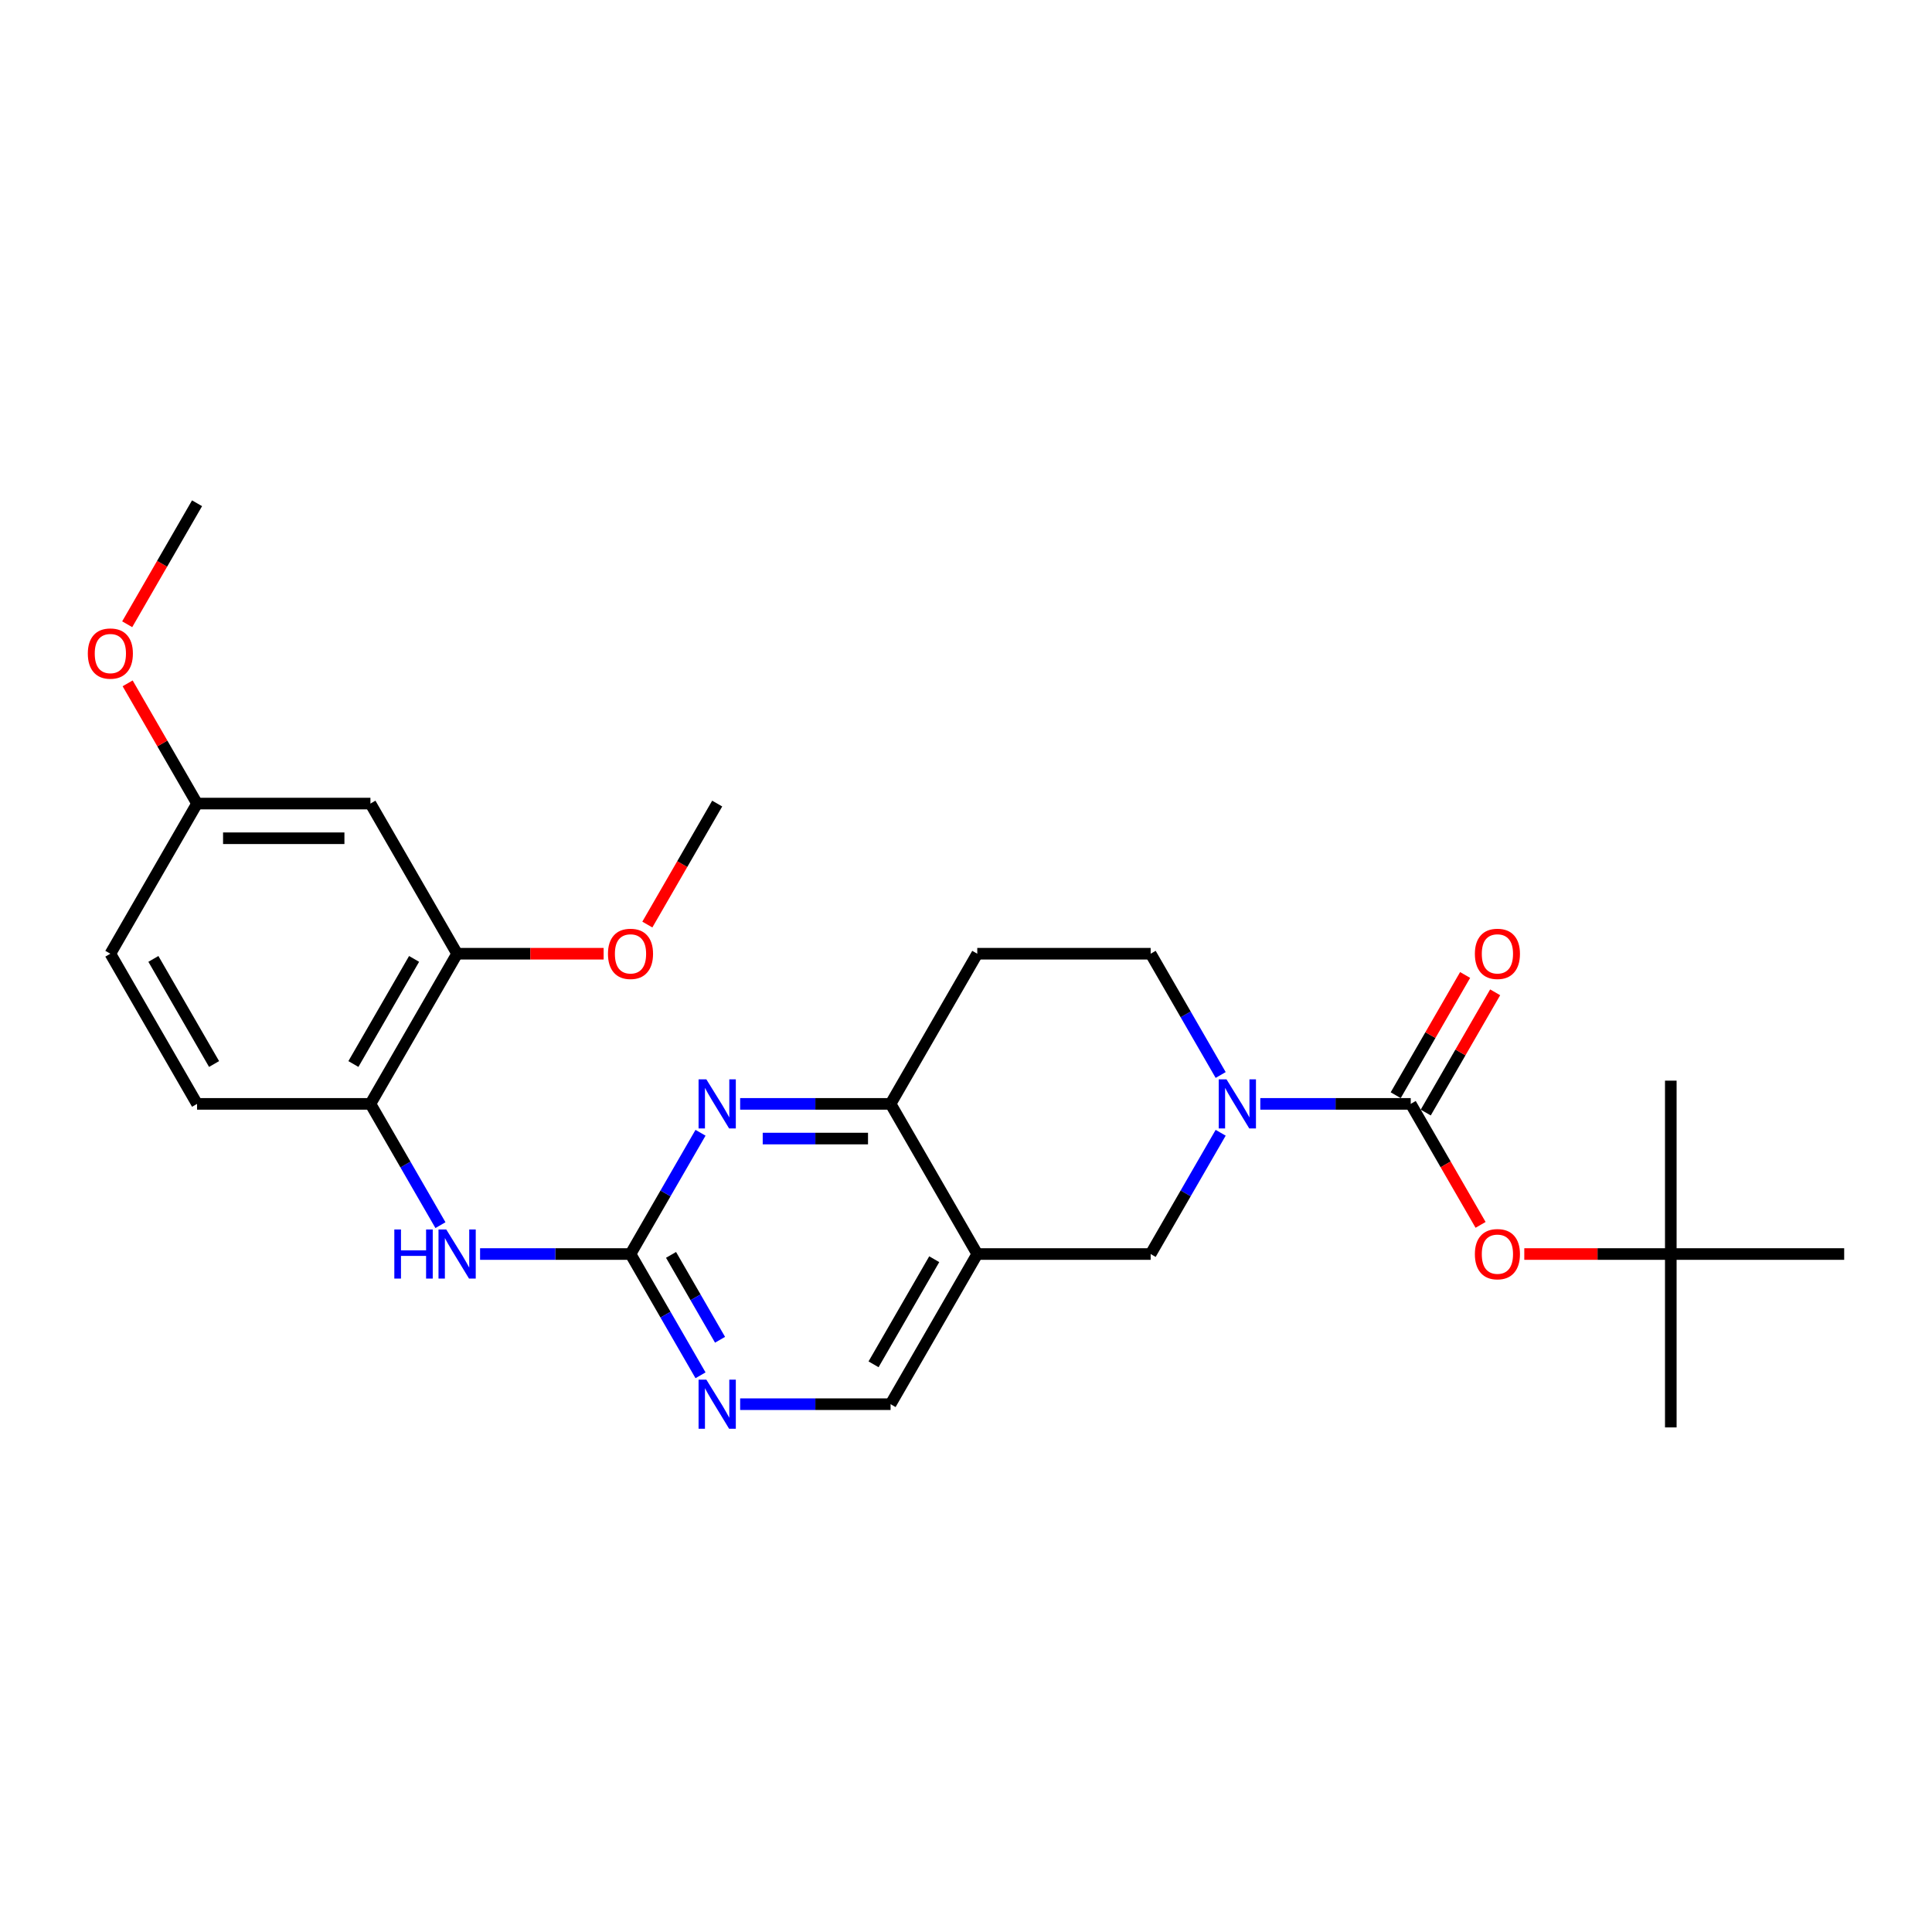 <?xml version='1.0' encoding='iso-8859-1'?>
<svg version='1.1' baseProfile='full'
              xmlns='http://www.w3.org/2000/svg'
                      xmlns:rdkit='http://www.rdkit.org/xml'
                      xmlns:xlink='http://www.w3.org/1999/xlink'
                  xml:space='preserve'
width='1000px' height='1000px' viewBox='0 0 1000 1000'>
<!-- END OF HEADER -->
<rect style='opacity:1.0;fill:#FFFFFF;stroke:none' width='1000' height='1000' x='0' y='0'> </rect>
<path class='bond-0' d='M 730.189,571.365 L 691.259,571.365' style='fill:none;fill-rule:evenodd;stroke:#000000;stroke-width:6px;stroke-linecap:butt;stroke-linejoin:miter;stroke-opacity:1' />
<path class='bond-0' d='M 691.259,571.365 L 652.329,571.365' style='fill:none;fill-rule:evenodd;stroke:#0000FF;stroke-width:6px;stroke-linecap:butt;stroke-linejoin:miter;stroke-opacity:1' />
<path class='bond-9' d='M 730.189,571.365 L 748.268,602.678' style='fill:none;fill-rule:evenodd;stroke:#000000;stroke-width:6px;stroke-linecap:butt;stroke-linejoin:miter;stroke-opacity:1' />
<path class='bond-9' d='M 748.268,602.678 L 766.346,633.99' style='fill:none;fill-rule:evenodd;stroke:#FF0000;stroke-width:6px;stroke-linecap:butt;stroke-linejoin:miter;stroke-opacity:1' />
<path class='bond-15' d='M 737.961,575.853 L 755.925,544.738' style='fill:none;fill-rule:evenodd;stroke:#000000;stroke-width:6px;stroke-linecap:butt;stroke-linejoin:miter;stroke-opacity:1' />
<path class='bond-15' d='M 755.925,544.738 L 773.89,513.623' style='fill:none;fill-rule:evenodd;stroke:#FF0000;stroke-width:6px;stroke-linecap:butt;stroke-linejoin:miter;stroke-opacity:1' />
<path class='bond-15' d='M 722.417,566.878 L 740.382,535.764' style='fill:none;fill-rule:evenodd;stroke:#000000;stroke-width:6px;stroke-linecap:butt;stroke-linejoin:miter;stroke-opacity:1' />
<path class='bond-15' d='M 740.382,535.764 L 758.346,504.649' style='fill:none;fill-rule:evenodd;stroke:#FF0000;stroke-width:6px;stroke-linecap:butt;stroke-linejoin:miter;stroke-opacity:1' />
<path class='bond-5' d='M 631.815,586.317 L 613.695,617.701' style='fill:none;fill-rule:evenodd;stroke:#0000FF;stroke-width:6px;stroke-linecap:butt;stroke-linejoin:miter;stroke-opacity:1' />
<path class='bond-5' d='M 613.695,617.701 L 595.576,649.085' style='fill:none;fill-rule:evenodd;stroke:#000000;stroke-width:6px;stroke-linecap:butt;stroke-linejoin:miter;stroke-opacity:1' />
<path class='bond-14' d='M 631.815,556.414 L 613.695,525.03' style='fill:none;fill-rule:evenodd;stroke:#0000FF;stroke-width:6px;stroke-linecap:butt;stroke-linejoin:miter;stroke-opacity:1' />
<path class='bond-14' d='M 613.695,525.03 L 595.576,493.646' style='fill:none;fill-rule:evenodd;stroke:#000000;stroke-width:6px;stroke-linecap:butt;stroke-linejoin:miter;stroke-opacity:1' />
<path class='bond-1' d='M 326.348,649.085 L 344.468,617.701' style='fill:none;fill-rule:evenodd;stroke:#000000;stroke-width:6px;stroke-linecap:butt;stroke-linejoin:miter;stroke-opacity:1' />
<path class='bond-1' d='M 344.468,617.701 L 362.588,586.317' style='fill:none;fill-rule:evenodd;stroke:#0000FF;stroke-width:6px;stroke-linecap:butt;stroke-linejoin:miter;stroke-opacity:1' />
<path class='bond-6' d='M 326.348,649.085 L 287.418,649.085' style='fill:none;fill-rule:evenodd;stroke:#000000;stroke-width:6px;stroke-linecap:butt;stroke-linejoin:miter;stroke-opacity:1' />
<path class='bond-6' d='M 287.418,649.085 L 248.488,649.085' style='fill:none;fill-rule:evenodd;stroke:#0000FF;stroke-width:6px;stroke-linecap:butt;stroke-linejoin:miter;stroke-opacity:1' />
<path class='bond-28' d='M 326.348,649.085 L 344.468,680.469' style='fill:none;fill-rule:evenodd;stroke:#000000;stroke-width:6px;stroke-linecap:butt;stroke-linejoin:miter;stroke-opacity:1' />
<path class='bond-28' d='M 344.468,680.469 L 362.588,711.853' style='fill:none;fill-rule:evenodd;stroke:#0000FF;stroke-width:6px;stroke-linecap:butt;stroke-linejoin:miter;stroke-opacity:1' />
<path class='bond-28' d='M 347.328,649.526 L 360.012,671.495' style='fill:none;fill-rule:evenodd;stroke:#000000;stroke-width:6px;stroke-linecap:butt;stroke-linejoin:miter;stroke-opacity:1' />
<path class='bond-28' d='M 360.012,671.495 L 372.696,693.463' style='fill:none;fill-rule:evenodd;stroke:#0000FF;stroke-width:6px;stroke-linecap:butt;stroke-linejoin:miter;stroke-opacity:1' />
<path class='bond-2' d='M 505.833,649.085 L 595.576,649.085' style='fill:none;fill-rule:evenodd;stroke:#000000;stroke-width:6px;stroke-linecap:butt;stroke-linejoin:miter;stroke-opacity:1' />
<path class='bond-13' d='M 505.833,649.085 L 460.962,726.804' style='fill:none;fill-rule:evenodd;stroke:#000000;stroke-width:6px;stroke-linecap:butt;stroke-linejoin:miter;stroke-opacity:1' />
<path class='bond-13' d='M 483.559,651.768 L 452.149,706.172' style='fill:none;fill-rule:evenodd;stroke:#000000;stroke-width:6px;stroke-linecap:butt;stroke-linejoin:miter;stroke-opacity:1' />
<path class='bond-27' d='M 505.833,649.085 L 460.962,571.365' style='fill:none;fill-rule:evenodd;stroke:#000000;stroke-width:6px;stroke-linecap:butt;stroke-linejoin:miter;stroke-opacity:1' />
<path class='bond-3' d='M 383.101,571.365 L 422.032,571.365' style='fill:none;fill-rule:evenodd;stroke:#0000FF;stroke-width:6px;stroke-linecap:butt;stroke-linejoin:miter;stroke-opacity:1' />
<path class='bond-3' d='M 422.032,571.365 L 460.962,571.365' style='fill:none;fill-rule:evenodd;stroke:#000000;stroke-width:6px;stroke-linecap:butt;stroke-linejoin:miter;stroke-opacity:1' />
<path class='bond-3' d='M 394.781,589.314 L 422.032,589.314' style='fill:none;fill-rule:evenodd;stroke:#0000FF;stroke-width:6px;stroke-linecap:butt;stroke-linejoin:miter;stroke-opacity:1' />
<path class='bond-3' d='M 422.032,589.314 L 449.283,589.314' style='fill:none;fill-rule:evenodd;stroke:#000000;stroke-width:6px;stroke-linecap:butt;stroke-linejoin:miter;stroke-opacity:1' />
<path class='bond-4' d='M 460.962,571.365 L 505.833,493.646' style='fill:none;fill-rule:evenodd;stroke:#000000;stroke-width:6px;stroke-linecap:butt;stroke-linejoin:miter;stroke-opacity:1' />
<path class='bond-8' d='M 227.974,634.134 L 209.854,602.75' style='fill:none;fill-rule:evenodd;stroke:#0000FF;stroke-width:6px;stroke-linecap:butt;stroke-linejoin:miter;stroke-opacity:1' />
<path class='bond-8' d='M 209.854,602.75 L 191.735,571.365' style='fill:none;fill-rule:evenodd;stroke:#000000;stroke-width:6px;stroke-linecap:butt;stroke-linejoin:miter;stroke-opacity:1' />
<path class='bond-7' d='M 383.101,726.804 L 422.032,726.804' style='fill:none;fill-rule:evenodd;stroke:#0000FF;stroke-width:6px;stroke-linecap:butt;stroke-linejoin:miter;stroke-opacity:1' />
<path class='bond-7' d='M 422.032,726.804 L 460.962,726.804' style='fill:none;fill-rule:evenodd;stroke:#000000;stroke-width:6px;stroke-linecap:butt;stroke-linejoin:miter;stroke-opacity:1' />
<path class='bond-10' d='M 191.735,571.365 L 236.606,493.646' style='fill:none;fill-rule:evenodd;stroke:#000000;stroke-width:6px;stroke-linecap:butt;stroke-linejoin:miter;stroke-opacity:1' />
<path class='bond-10' d='M 182.922,550.733 L 214.331,496.33' style='fill:none;fill-rule:evenodd;stroke:#000000;stroke-width:6px;stroke-linecap:butt;stroke-linejoin:miter;stroke-opacity:1' />
<path class='bond-17' d='M 191.735,571.365 L 101.992,571.365' style='fill:none;fill-rule:evenodd;stroke:#000000;stroke-width:6px;stroke-linecap:butt;stroke-linejoin:miter;stroke-opacity:1' />
<path class='bond-16' d='M 788.971,649.085 L 826.887,649.085' style='fill:none;fill-rule:evenodd;stroke:#FF0000;stroke-width:6px;stroke-linecap:butt;stroke-linejoin:miter;stroke-opacity:1' />
<path class='bond-16' d='M 826.887,649.085 L 864.803,649.085' style='fill:none;fill-rule:evenodd;stroke:#000000;stroke-width:6px;stroke-linecap:butt;stroke-linejoin:miter;stroke-opacity:1' />
<path class='bond-11' d='M 236.606,493.646 L 191.735,415.927' style='fill:none;fill-rule:evenodd;stroke:#000000;stroke-width:6px;stroke-linecap:butt;stroke-linejoin:miter;stroke-opacity:1' />
<path class='bond-20' d='M 236.606,493.646 L 274.522,493.646' style='fill:none;fill-rule:evenodd;stroke:#000000;stroke-width:6px;stroke-linecap:butt;stroke-linejoin:miter;stroke-opacity:1' />
<path class='bond-20' d='M 274.522,493.646 L 312.438,493.646' style='fill:none;fill-rule:evenodd;stroke:#FF0000;stroke-width:6px;stroke-linecap:butt;stroke-linejoin:miter;stroke-opacity:1' />
<path class='bond-29' d='M 191.735,415.927 L 101.992,415.927' style='fill:none;fill-rule:evenodd;stroke:#000000;stroke-width:6px;stroke-linecap:butt;stroke-linejoin:miter;stroke-opacity:1' />
<path class='bond-29' d='M 178.273,433.875 L 115.454,433.875' style='fill:none;fill-rule:evenodd;stroke:#000000;stroke-width:6px;stroke-linecap:butt;stroke-linejoin:miter;stroke-opacity:1' />
<path class='bond-12' d='M 505.833,493.646 L 595.576,493.646' style='fill:none;fill-rule:evenodd;stroke:#000000;stroke-width:6px;stroke-linecap:butt;stroke-linejoin:miter;stroke-opacity:1' />
<path class='bond-22' d='M 864.803,649.085 L 864.803,738.827' style='fill:none;fill-rule:evenodd;stroke:#000000;stroke-width:6px;stroke-linecap:butt;stroke-linejoin:miter;stroke-opacity:1' />
<path class='bond-23' d='M 864.803,649.085 L 864.803,559.342' style='fill:none;fill-rule:evenodd;stroke:#000000;stroke-width:6px;stroke-linecap:butt;stroke-linejoin:miter;stroke-opacity:1' />
<path class='bond-24' d='M 864.803,649.085 L 954.545,649.085' style='fill:none;fill-rule:evenodd;stroke:#000000;stroke-width:6px;stroke-linecap:butt;stroke-linejoin:miter;stroke-opacity:1' />
<path class='bond-19' d='M 101.992,571.365 L 57.121,493.646' style='fill:none;fill-rule:evenodd;stroke:#000000;stroke-width:6px;stroke-linecap:butt;stroke-linejoin:miter;stroke-opacity:1' />
<path class='bond-19' d='M 110.805,550.733 L 79.396,496.33' style='fill:none;fill-rule:evenodd;stroke:#000000;stroke-width:6px;stroke-linecap:butt;stroke-linejoin:miter;stroke-opacity:1' />
<path class='bond-18' d='M 101.992,415.927 L 57.121,493.646' style='fill:none;fill-rule:evenodd;stroke:#000000;stroke-width:6px;stroke-linecap:butt;stroke-linejoin:miter;stroke-opacity:1' />
<path class='bond-21' d='M 101.992,415.927 L 84.028,384.812' style='fill:none;fill-rule:evenodd;stroke:#000000;stroke-width:6px;stroke-linecap:butt;stroke-linejoin:miter;stroke-opacity:1' />
<path class='bond-21' d='M 84.028,384.812 L 66.064,353.697' style='fill:none;fill-rule:evenodd;stroke:#FF0000;stroke-width:6px;stroke-linecap:butt;stroke-linejoin:miter;stroke-opacity:1' />
<path class='bond-25' d='M 335.063,478.552 L 353.141,447.239' style='fill:none;fill-rule:evenodd;stroke:#FF0000;stroke-width:6px;stroke-linecap:butt;stroke-linejoin:miter;stroke-opacity:1' />
<path class='bond-25' d='M 353.141,447.239 L 371.22,415.927' style='fill:none;fill-rule:evenodd;stroke:#000000;stroke-width:6px;stroke-linecap:butt;stroke-linejoin:miter;stroke-opacity:1' />
<path class='bond-26' d='M 65.836,323.113 L 83.914,291.801' style='fill:none;fill-rule:evenodd;stroke:#FF0000;stroke-width:6px;stroke-linecap:butt;stroke-linejoin:miter;stroke-opacity:1' />
<path class='bond-26' d='M 83.914,291.801 L 101.992,260.489' style='fill:none;fill-rule:evenodd;stroke:#000000;stroke-width:6px;stroke-linecap:butt;stroke-linejoin:miter;stroke-opacity:1' />
<path  class='atom-1' d='M 634.829 558.658
L 643.157 572.119
Q 643.983 573.447, 645.311 575.853
Q 646.639 578.258, 646.711 578.401
L 646.711 558.658
L 650.085 558.658
L 650.085 584.073
L 646.603 584.073
L 637.665 569.355
Q 636.624 567.632, 635.511 565.658
Q 634.434 563.684, 634.111 563.073
L 634.111 584.073
L 630.809 584.073
L 630.809 558.658
L 634.829 558.658
' fill='#0000FF'/>
<path  class='atom-4' d='M 365.602 558.658
L 373.93 572.119
Q 374.755 573.447, 376.084 575.853
Q 377.412 578.258, 377.484 578.401
L 377.484 558.658
L 380.858 558.658
L 380.858 584.073
L 377.376 584.073
L 368.438 569.355
Q 367.397 567.632, 366.284 565.658
Q 365.207 563.684, 364.884 563.073
L 364.884 584.073
L 361.581 584.073
L 361.581 558.658
L 365.602 558.658
' fill='#0000FF'/>
<path  class='atom-7' d='M 204.101 636.377
L 207.547 636.377
L 207.547 647.182
L 220.542 647.182
L 220.542 636.377
L 223.988 636.377
L 223.988 661.792
L 220.542 661.792
L 220.542 650.054
L 207.547 650.054
L 207.547 661.792
L 204.101 661.792
L 204.101 636.377
' fill='#0000FF'/>
<path  class='atom-7' d='M 230.988 636.377
L 239.316 649.839
Q 240.142 651.167, 241.47 653.572
Q 242.798 655.977, 242.87 656.121
L 242.87 636.377
L 246.244 636.377
L 246.244 661.792
L 242.762 661.792
L 233.824 647.074
Q 232.783 645.351, 231.67 643.377
Q 230.593 641.403, 230.27 640.792
L 230.27 661.792
L 226.968 661.792
L 226.968 636.377
L 230.988 636.377
' fill='#0000FF'/>
<path  class='atom-8' d='M 365.602 714.096
L 373.93 727.558
Q 374.755 728.886, 376.084 731.291
Q 377.412 733.696, 377.484 733.84
L 377.484 714.096
L 380.858 714.096
L 380.858 739.511
L 377.376 739.511
L 368.438 724.794
Q 367.397 723.071, 366.284 721.096
Q 365.207 719.122, 364.884 718.512
L 364.884 739.511
L 361.581 739.511
L 361.581 714.096
L 365.602 714.096
' fill='#0000FF'/>
<path  class='atom-10' d='M 763.394 649.156
Q 763.394 643.054, 766.409 639.644
Q 769.425 636.234, 775.061 636.234
Q 780.696 636.234, 783.712 639.644
Q 786.727 643.054, 786.727 649.156
Q 786.727 655.331, 783.676 658.849
Q 780.625 662.331, 775.061 662.331
Q 769.461 662.331, 766.409 658.849
Q 763.394 655.367, 763.394 649.156
M 775.061 659.459
Q 778.937 659.459, 781.019 656.874
Q 783.137 654.254, 783.137 649.156
Q 783.137 644.167, 781.019 641.654
Q 778.937 639.105, 775.061 639.105
Q 771.184 639.105, 769.066 641.618
Q 766.984 644.131, 766.984 649.156
Q 766.984 654.29, 769.066 656.874
Q 771.184 659.459, 775.061 659.459
' fill='#FF0000'/>
<path  class='atom-16' d='M 763.394 493.718
Q 763.394 487.616, 766.409 484.205
Q 769.425 480.795, 775.061 480.795
Q 780.696 480.795, 783.712 484.205
Q 786.727 487.616, 786.727 493.718
Q 786.727 499.892, 783.676 503.41
Q 780.625 506.892, 775.061 506.892
Q 769.461 506.892, 766.409 503.41
Q 763.394 499.928, 763.394 493.718
M 775.061 504.02
Q 778.937 504.02, 781.019 501.436
Q 783.137 498.815, 783.137 493.718
Q 783.137 488.728, 781.019 486.216
Q 778.937 483.667, 775.061 483.667
Q 771.184 483.667, 769.066 486.18
Q 766.984 488.692, 766.984 493.718
Q 766.984 498.851, 769.066 501.436
Q 771.184 504.02, 775.061 504.02
' fill='#FF0000'/>
<path  class='atom-21' d='M 314.682 493.718
Q 314.682 487.616, 317.697 484.205
Q 320.713 480.795, 326.348 480.795
Q 331.984 480.795, 335 484.205
Q 338.015 487.616, 338.015 493.718
Q 338.015 499.892, 334.964 503.41
Q 331.912 506.892, 326.348 506.892
Q 320.748 506.892, 317.697 503.41
Q 314.682 499.928, 314.682 493.718
M 326.348 504.02
Q 330.225 504.02, 332.307 501.436
Q 334.425 498.815, 334.425 493.718
Q 334.425 488.728, 332.307 486.216
Q 330.225 483.667, 326.348 483.667
Q 322.472 483.667, 320.354 486.18
Q 318.272 488.692, 318.272 493.718
Q 318.272 498.851, 320.354 501.436
Q 322.472 504.02, 326.348 504.02
' fill='#FF0000'/>
<path  class='atom-22' d='M 45.455 338.28
Q 45.455 332.177, 48.47 328.767
Q 51.485 325.357, 57.121 325.357
Q 62.757 325.357, 65.772 328.767
Q 68.788 332.177, 68.788 338.28
Q 68.788 344.454, 65.736 347.972
Q 62.685 351.454, 57.121 351.454
Q 51.521 351.454, 48.47 347.972
Q 45.455 344.49, 45.455 338.28
M 57.121 348.582
Q 60.998 348.582, 63.08 345.997
Q 65.198 343.377, 65.198 338.28
Q 65.198 333.29, 63.08 330.777
Q 60.998 328.228, 57.121 328.228
Q 53.244 328.228, 51.126 330.741
Q 49.044 333.254, 49.044 338.28
Q 49.044 343.413, 51.126 345.997
Q 53.244 348.582, 57.121 348.582
' fill='#FF0000'/>
</svg>
